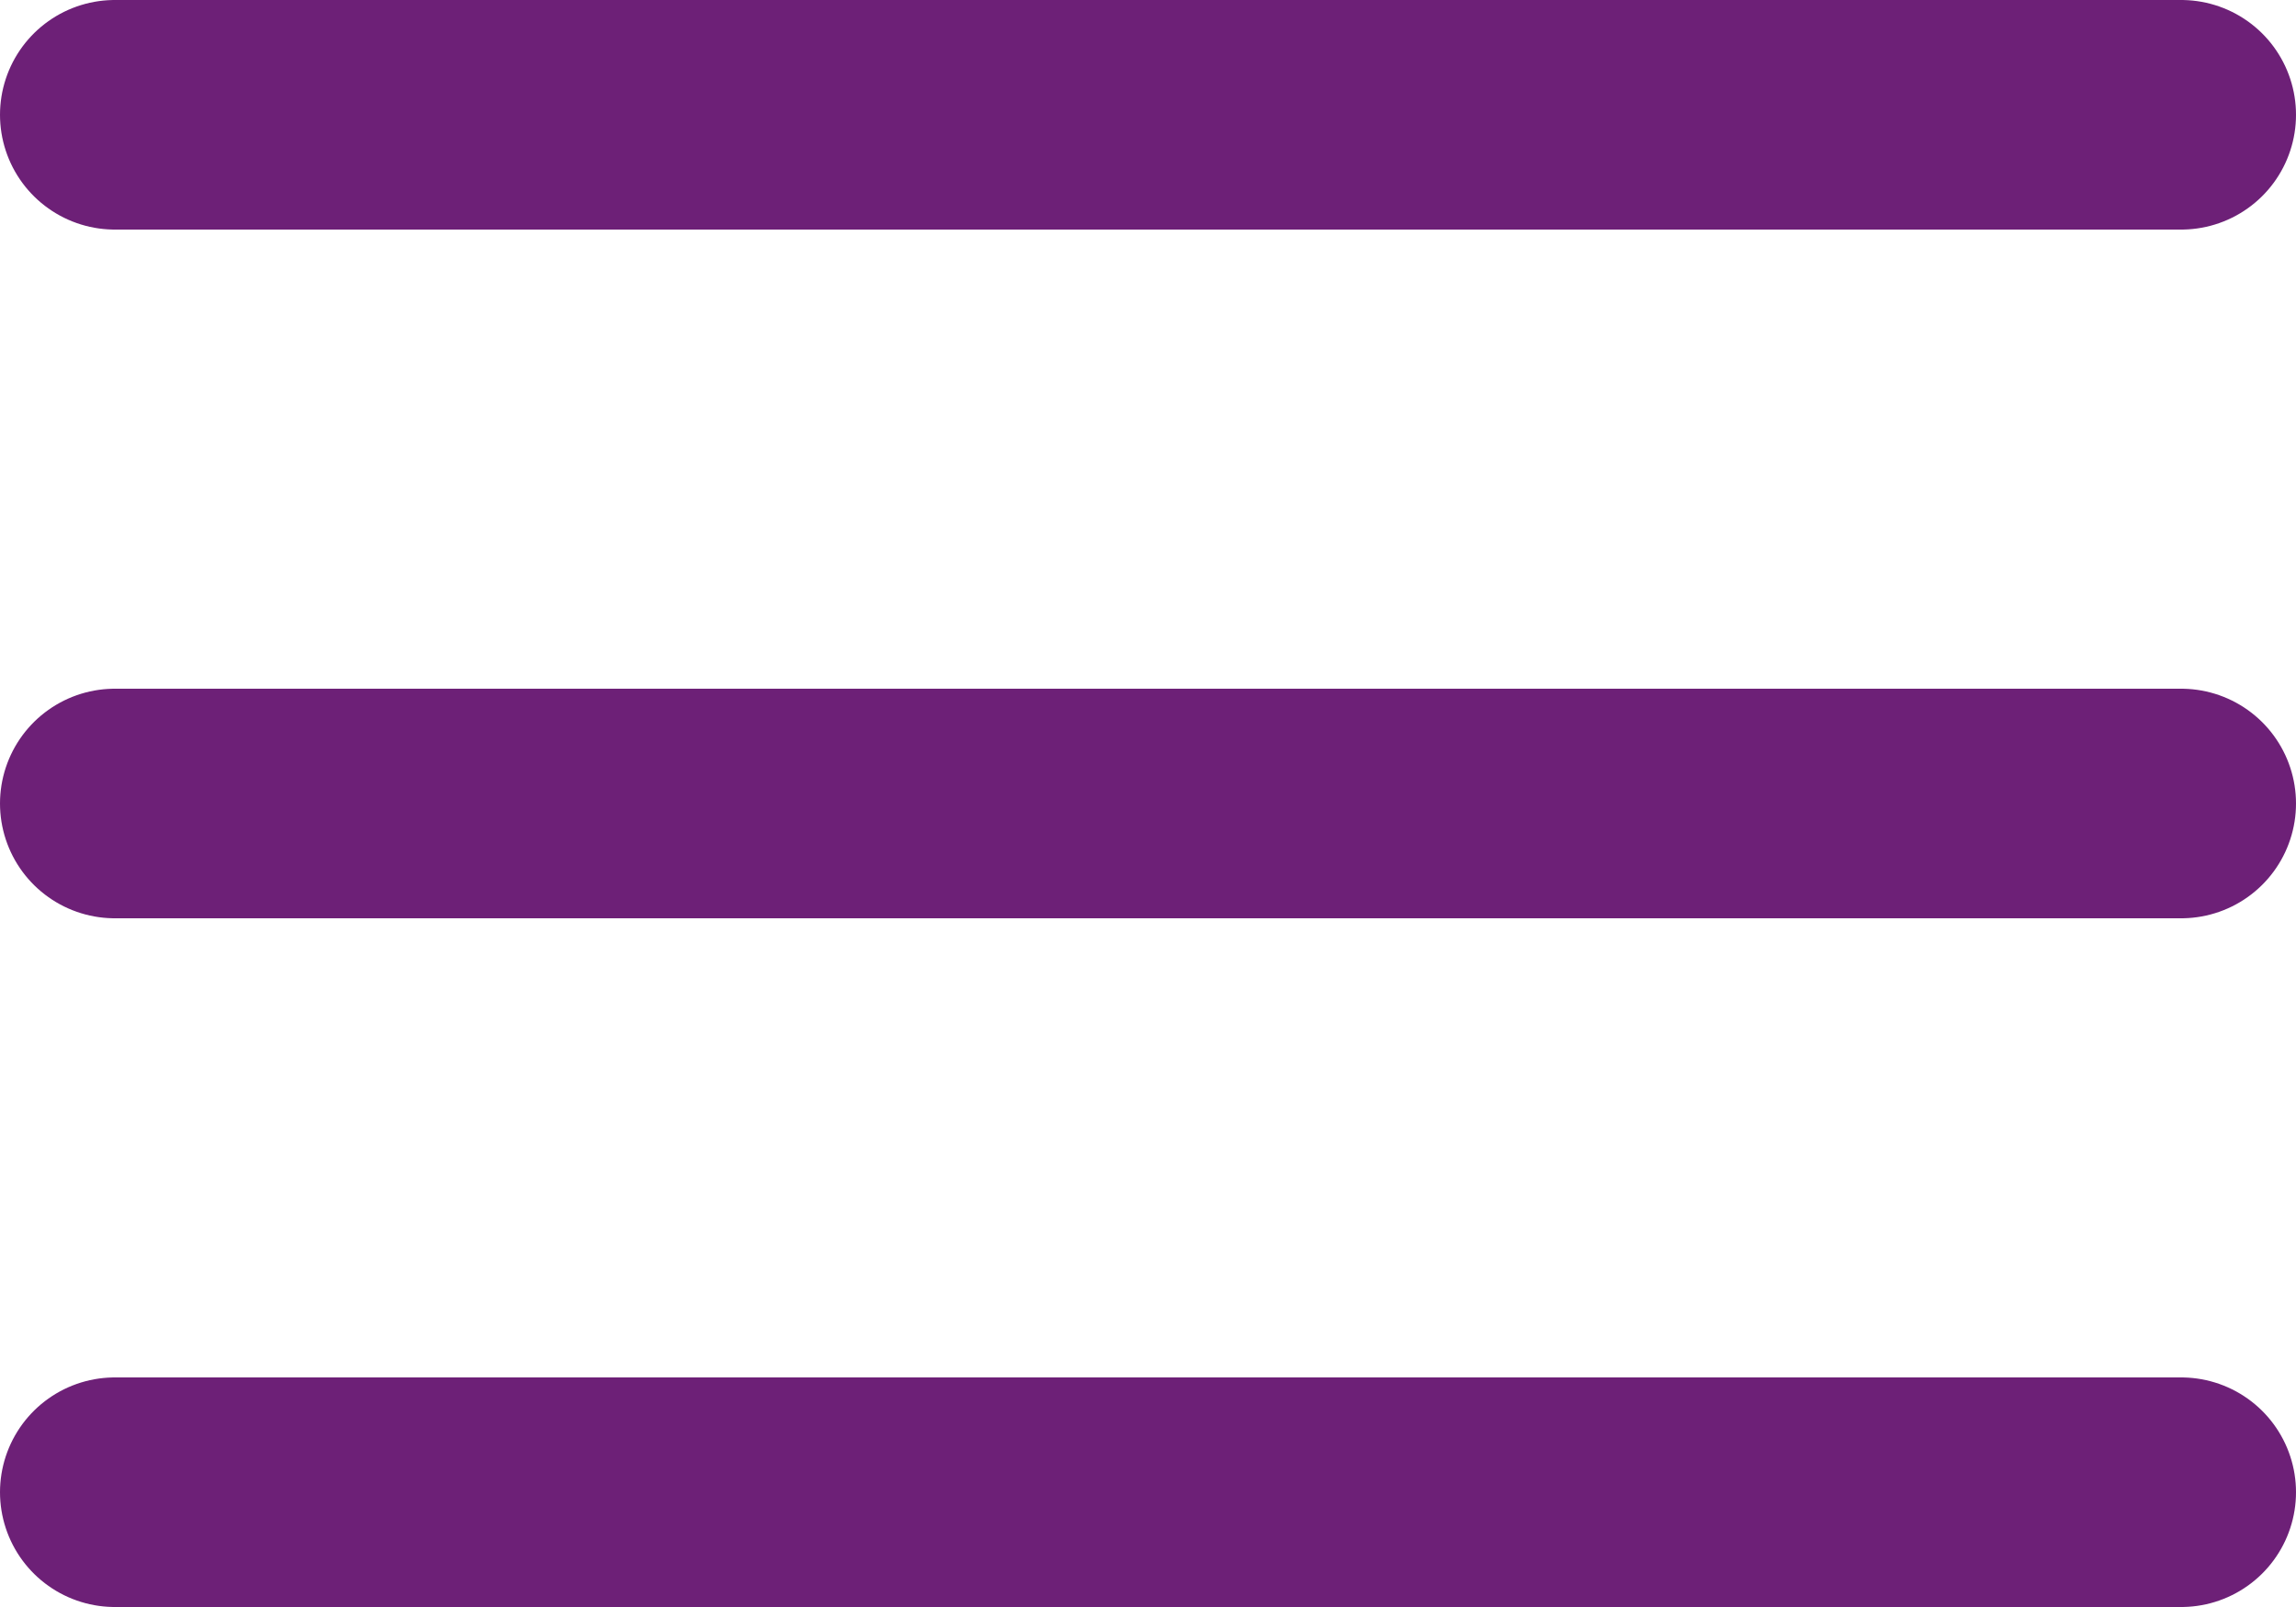 <svg width="20" height="14" viewBox="0 0 20 14" fill="none" xmlns="http://www.w3.org/2000/svg">
<path d="M1 7H19" stroke="#6D2077" stroke-width="2" stroke-linecap="round" stroke-linejoin="round"/>
<path d="M1 13H19" stroke="#6D2077" stroke-width="2" stroke-linecap="round" stroke-linejoin="round"/>
<path d="M1 1H19" stroke="#6D2077" stroke-width="2" stroke-linecap="round" stroke-linejoin="round"/>
</svg>
